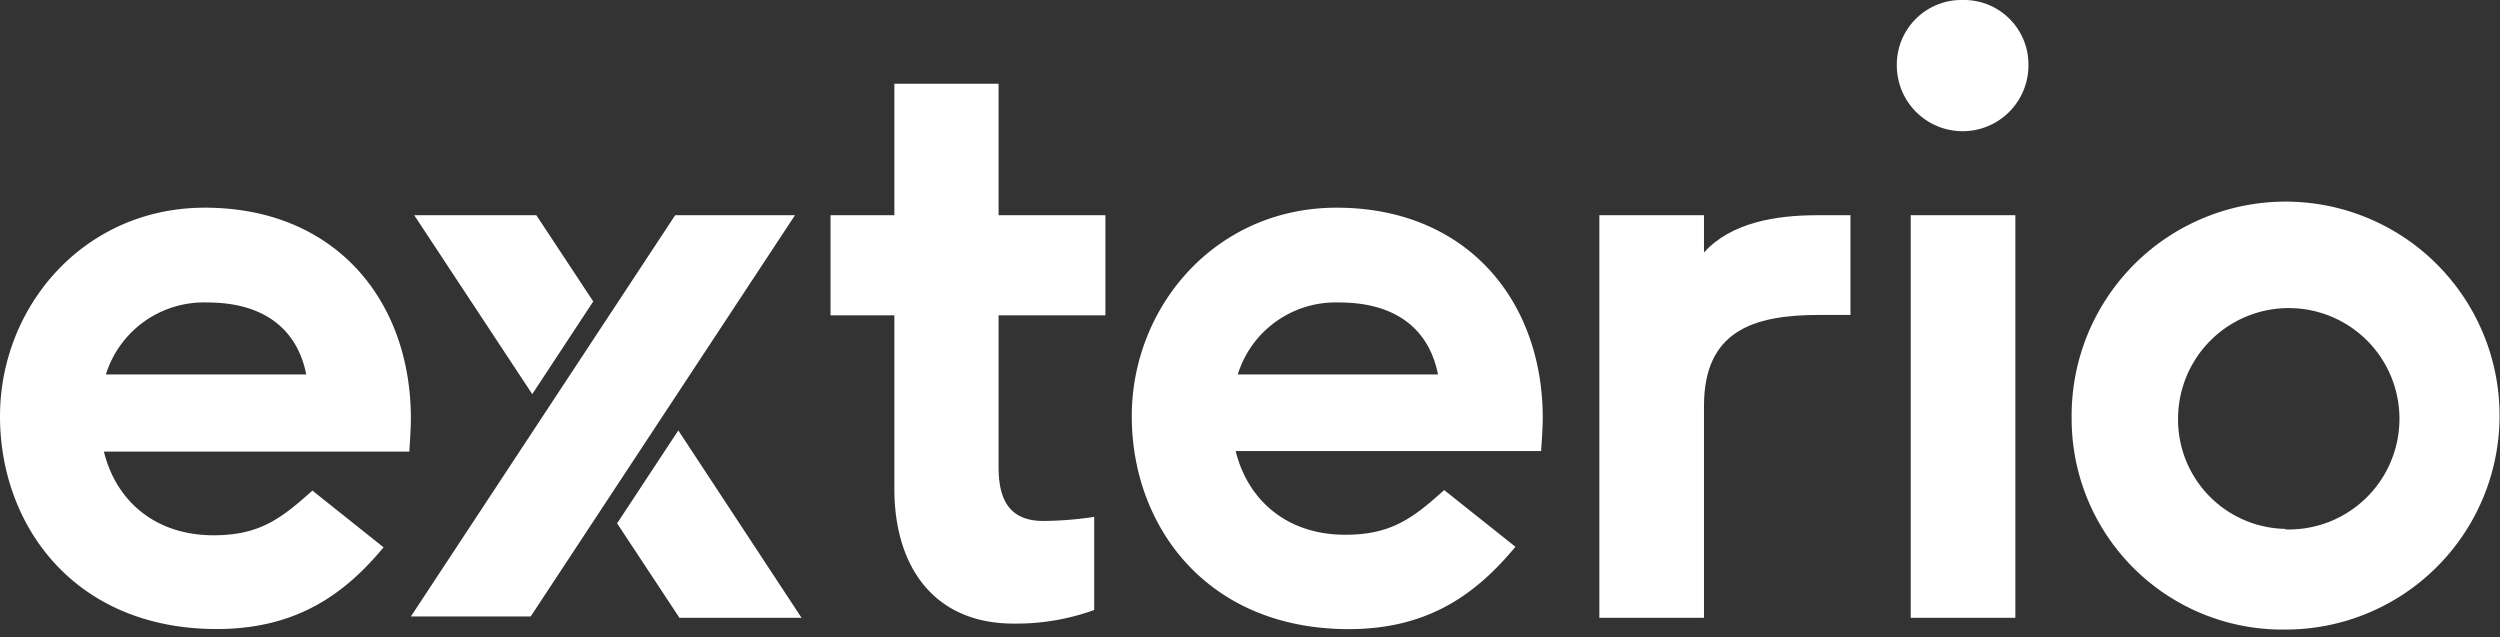 <svg viewBox="0 0 238.94 60.92" xmlns="http://www.w3.org/2000/svg" data-name="Layer 1" id="Layer_1"><rect x="0" y="0" width="238.94" height="60.92" fill="#333333" stroke="none"/><defs><style>.cls-1{fill:#fff;}</style></defs><path d="M0,39.79C0,29.31,8,19.85,19.58,19.85,32,19.85,39.27,28.67,39.27,40c0,.79-.08,2.09-.15,3.16H9.93c1.14,4.67,4.86,8,10.48,8,4.43,0,6.48-1.62,9.45-4.27l6.8,5.42C33,56.72,28.4,60.12,20.72,60.12,7.12,60.12,0,50.23,0,39.79Zm29.27-4c-.83-4.19-3.88-6.88-9.46-6.88a9.81,9.81,0,0,0-9.69,6.88Z" class="cls-1"></path><polygon points="64.53 20.57 39.27 58.92 50.72 58.92 75.98 20.57 75.98 20.57 64.53 20.57" class="cls-1"></polygon><polygon points="64.94 59.05 76.61 59.05 64.83 41.14 58.98 50.02 64.94 59.05" class="cls-1"></polygon><polygon points="51.26 20.57 39.59 20.57 50.87 37.67 56.7 28.81 51.26 20.57" class="cls-1"></polygon><path d="M95.44,8V20.57h10.21v9.57H95.44V44.61c0,2.69.71,5.18,4.27,5.18a33.54,33.54,0,0,0,4.87-.39v8.9a21.87,21.87,0,0,1-7.71,1.3c-7.52,0-11.39-5.34-11.39-12.89V30.14h-6.1V20.57h6.1V8Z" class="cls-1"></path><path d="M108.17,39.79c0-10.48,8-19.94,19.58-19.94,12.38,0,19.7,8.82,19.7,20.1,0,.79-.08,2.09-.16,3.16H118.1c1.15,4.67,4.87,8,10.48,8,4.43,0,6.49-1.62,9.45-4.27l6.81,5.42c-3.72,4.47-8.27,7.87-15.94,7.87C115.29,60.12,108.17,50.23,108.17,39.79Zm29.27-4c-.83-4.19-3.87-6.88-9.45-6.88a9.79,9.79,0,0,0-9.69,6.88Z" class="cls-1"></path><path d="M152.86,59.05V20.57h10v3.56c2.57-2.85,6.85-3.56,10.8-3.56h3.2V30.1h-3c-6.37,0-11,1.58-11,8.7V59.05Z" class="cls-1"></path><path d="M187.62,0a6.16,6.16,0,0,1,6.25,6.25,6.29,6.29,0,1,1-12.58,0A6.18,6.18,0,0,1,187.62,0Zm-5,20.57h10V59.05h-10Z" class="cls-1"></path><path d="M198,40a20.45,20.45,0,1,1,20.41,20.17A20.14,20.14,0,0,1,198,40Zm20.41,10.6A10.58,10.58,0,1,0,208.17,40,10.45,10.45,0,0,0,218.45,50.55Z" class="cls-1"></path></svg>